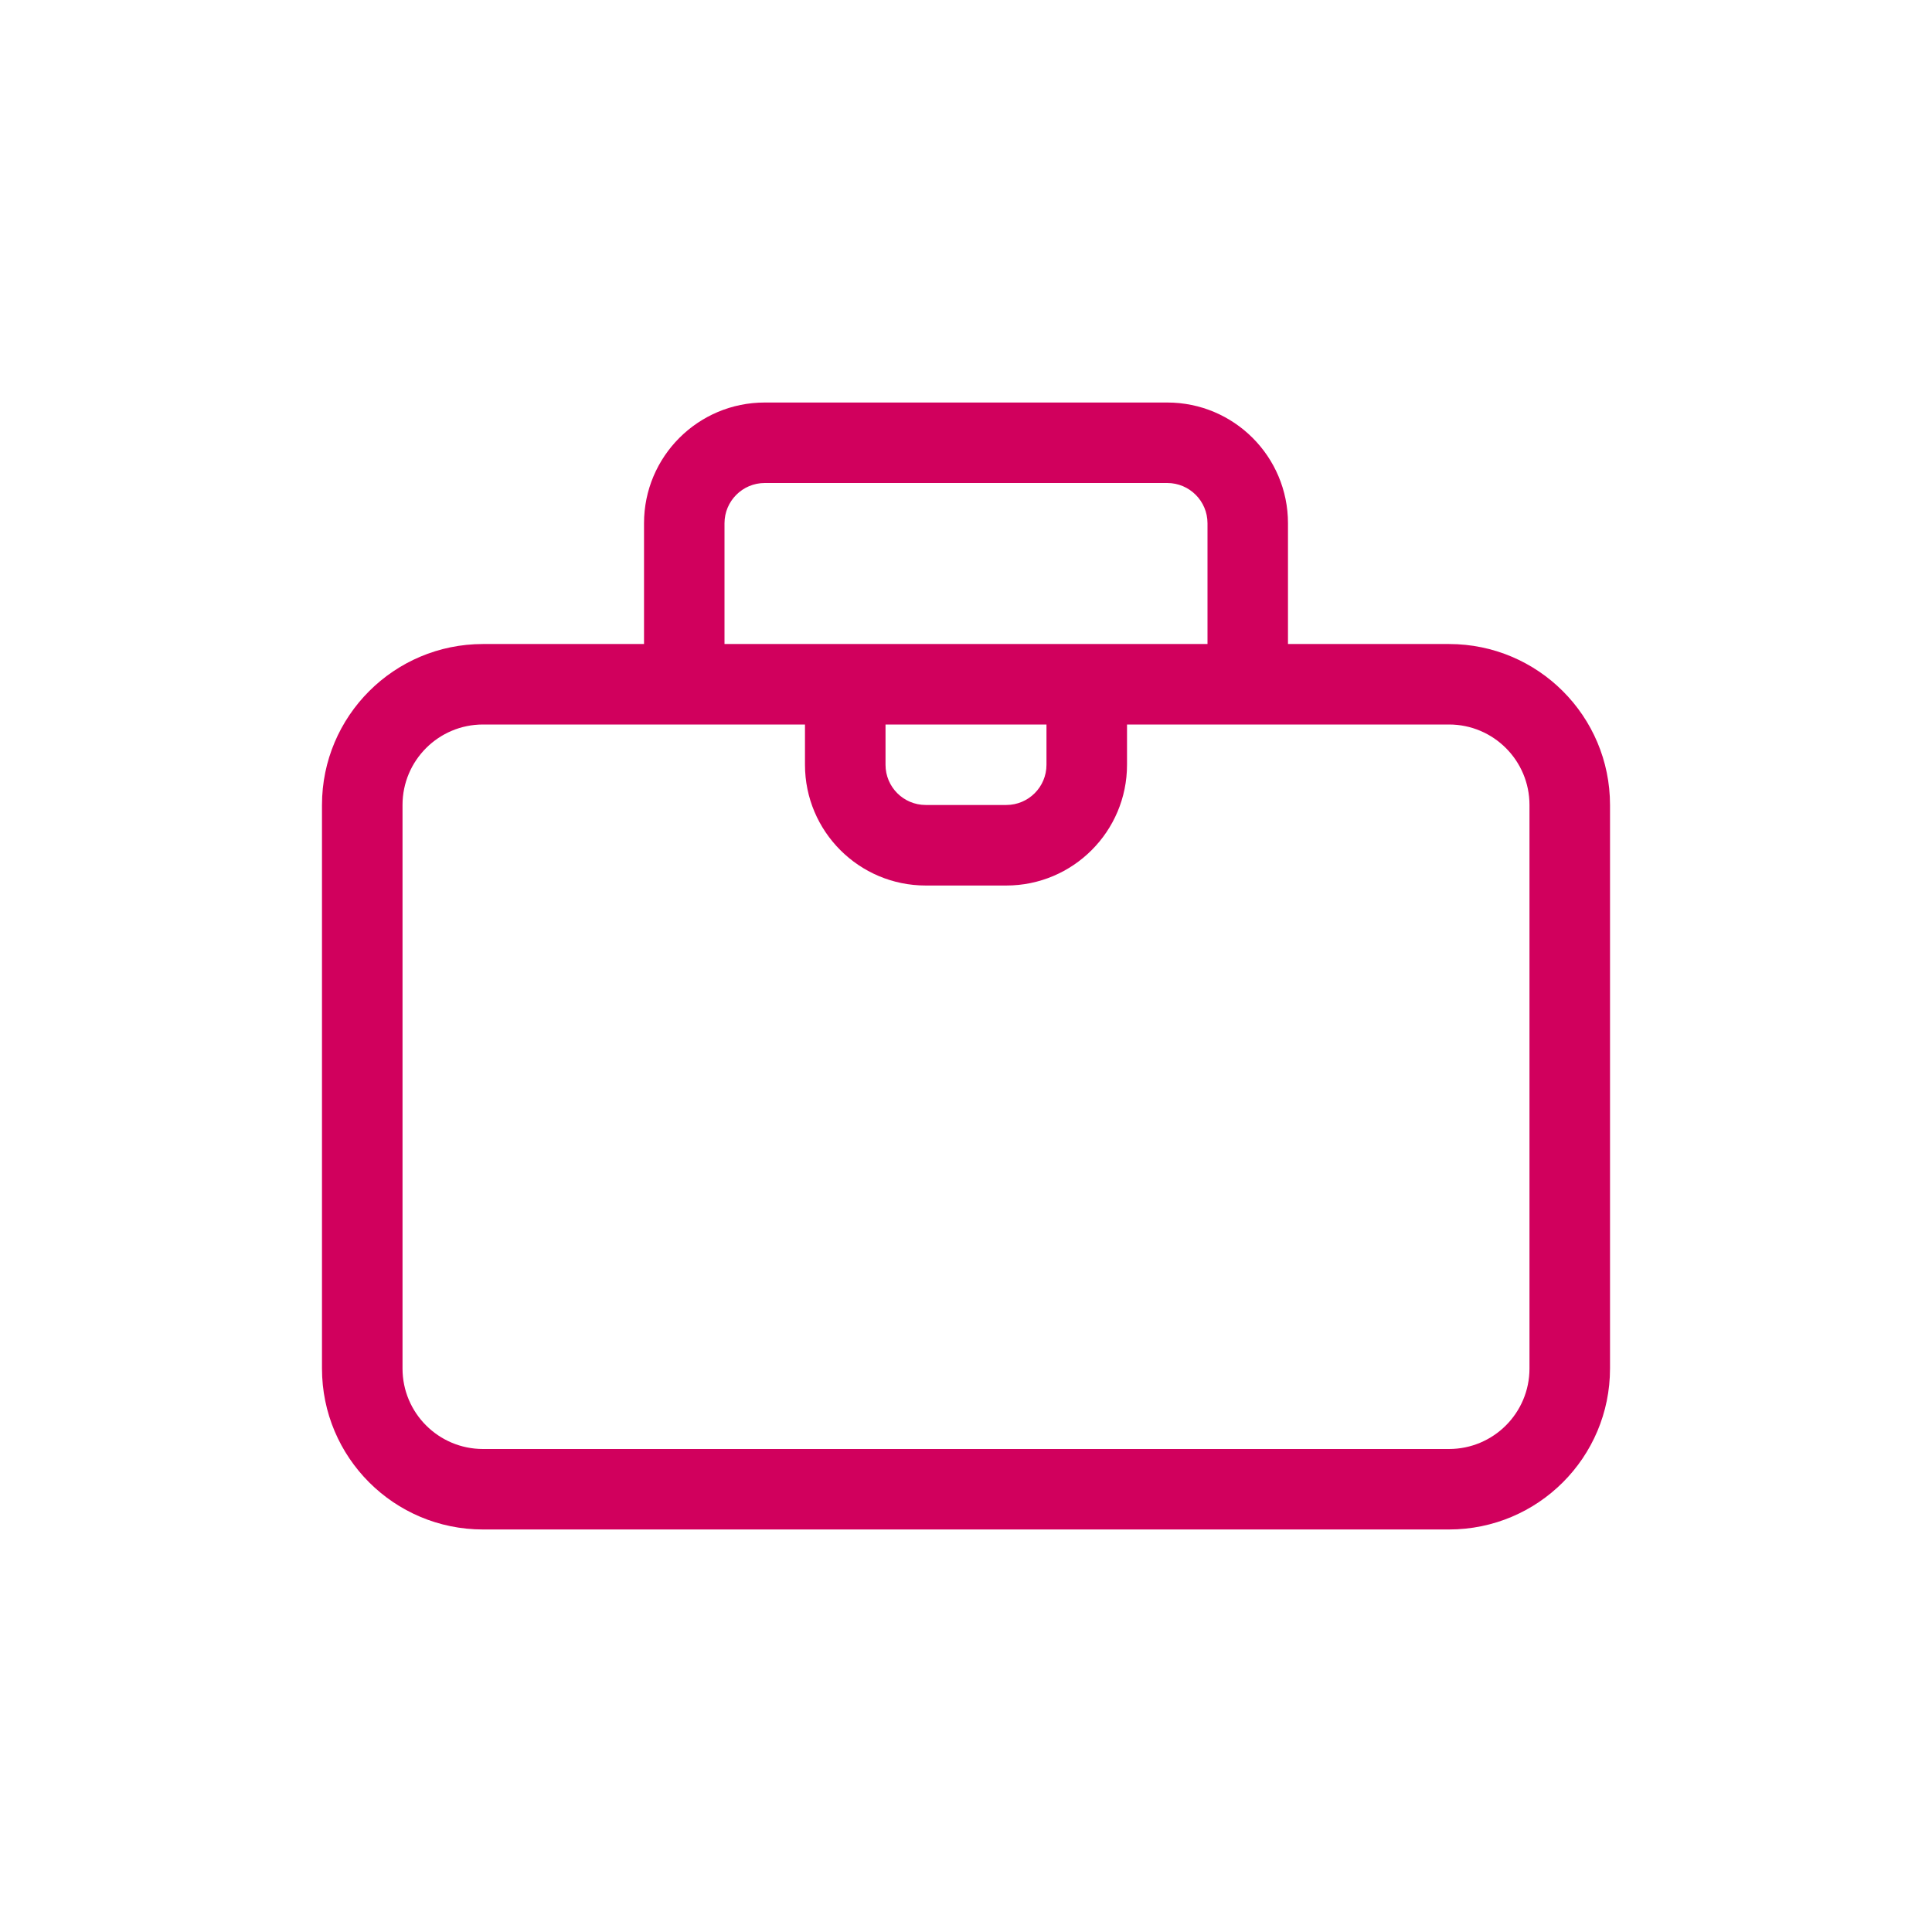 <svg width="32" height="32" viewBox="0 0 32 32" fill="none" xmlns="http://www.w3.org/2000/svg">
<path fill-rule="evenodd" clip-rule="evenodd" d="M12.667 6.667C11.562 6.667 10.667 7.562 10.667 8.667V10.667H8C6.527 10.667 5.333 11.861 5.333 13.333V22.667C5.333 24.14 6.527 25.333 8 25.333H24C25.473 25.333 26.667 24.14 26.667 22.667V13.333C26.667 11.861 25.473 10.667 24 10.667H21.333V8.667C21.333 7.562 20.438 6.667 19.333 6.667H12.667ZM20 10.667V8.667C20 8.299 19.701 8 19.333 8H12.667C12.299 8 12 8.299 12 8.667V10.667H20ZM6.667 13.333V22.667C6.667 23.403 7.264 24 8 24H24C24.736 24 25.333 23.403 25.333 22.667V13.333C25.333 12.597 24.736 12 24 12H18.667V12.667C18.667 13.771 17.771 14.667 16.667 14.667H15.333C14.229 14.667 13.333 13.771 13.333 12.667V12H8C7.264 12 6.667 12.597 6.667 13.333ZM17.333 12H14.667V12.667C14.667 13.035 14.965 13.333 15.333 13.333H16.667C17.035 13.333 17.333 13.035 17.333 12.667V12Z" fill="#D1005D"/>
</svg>

